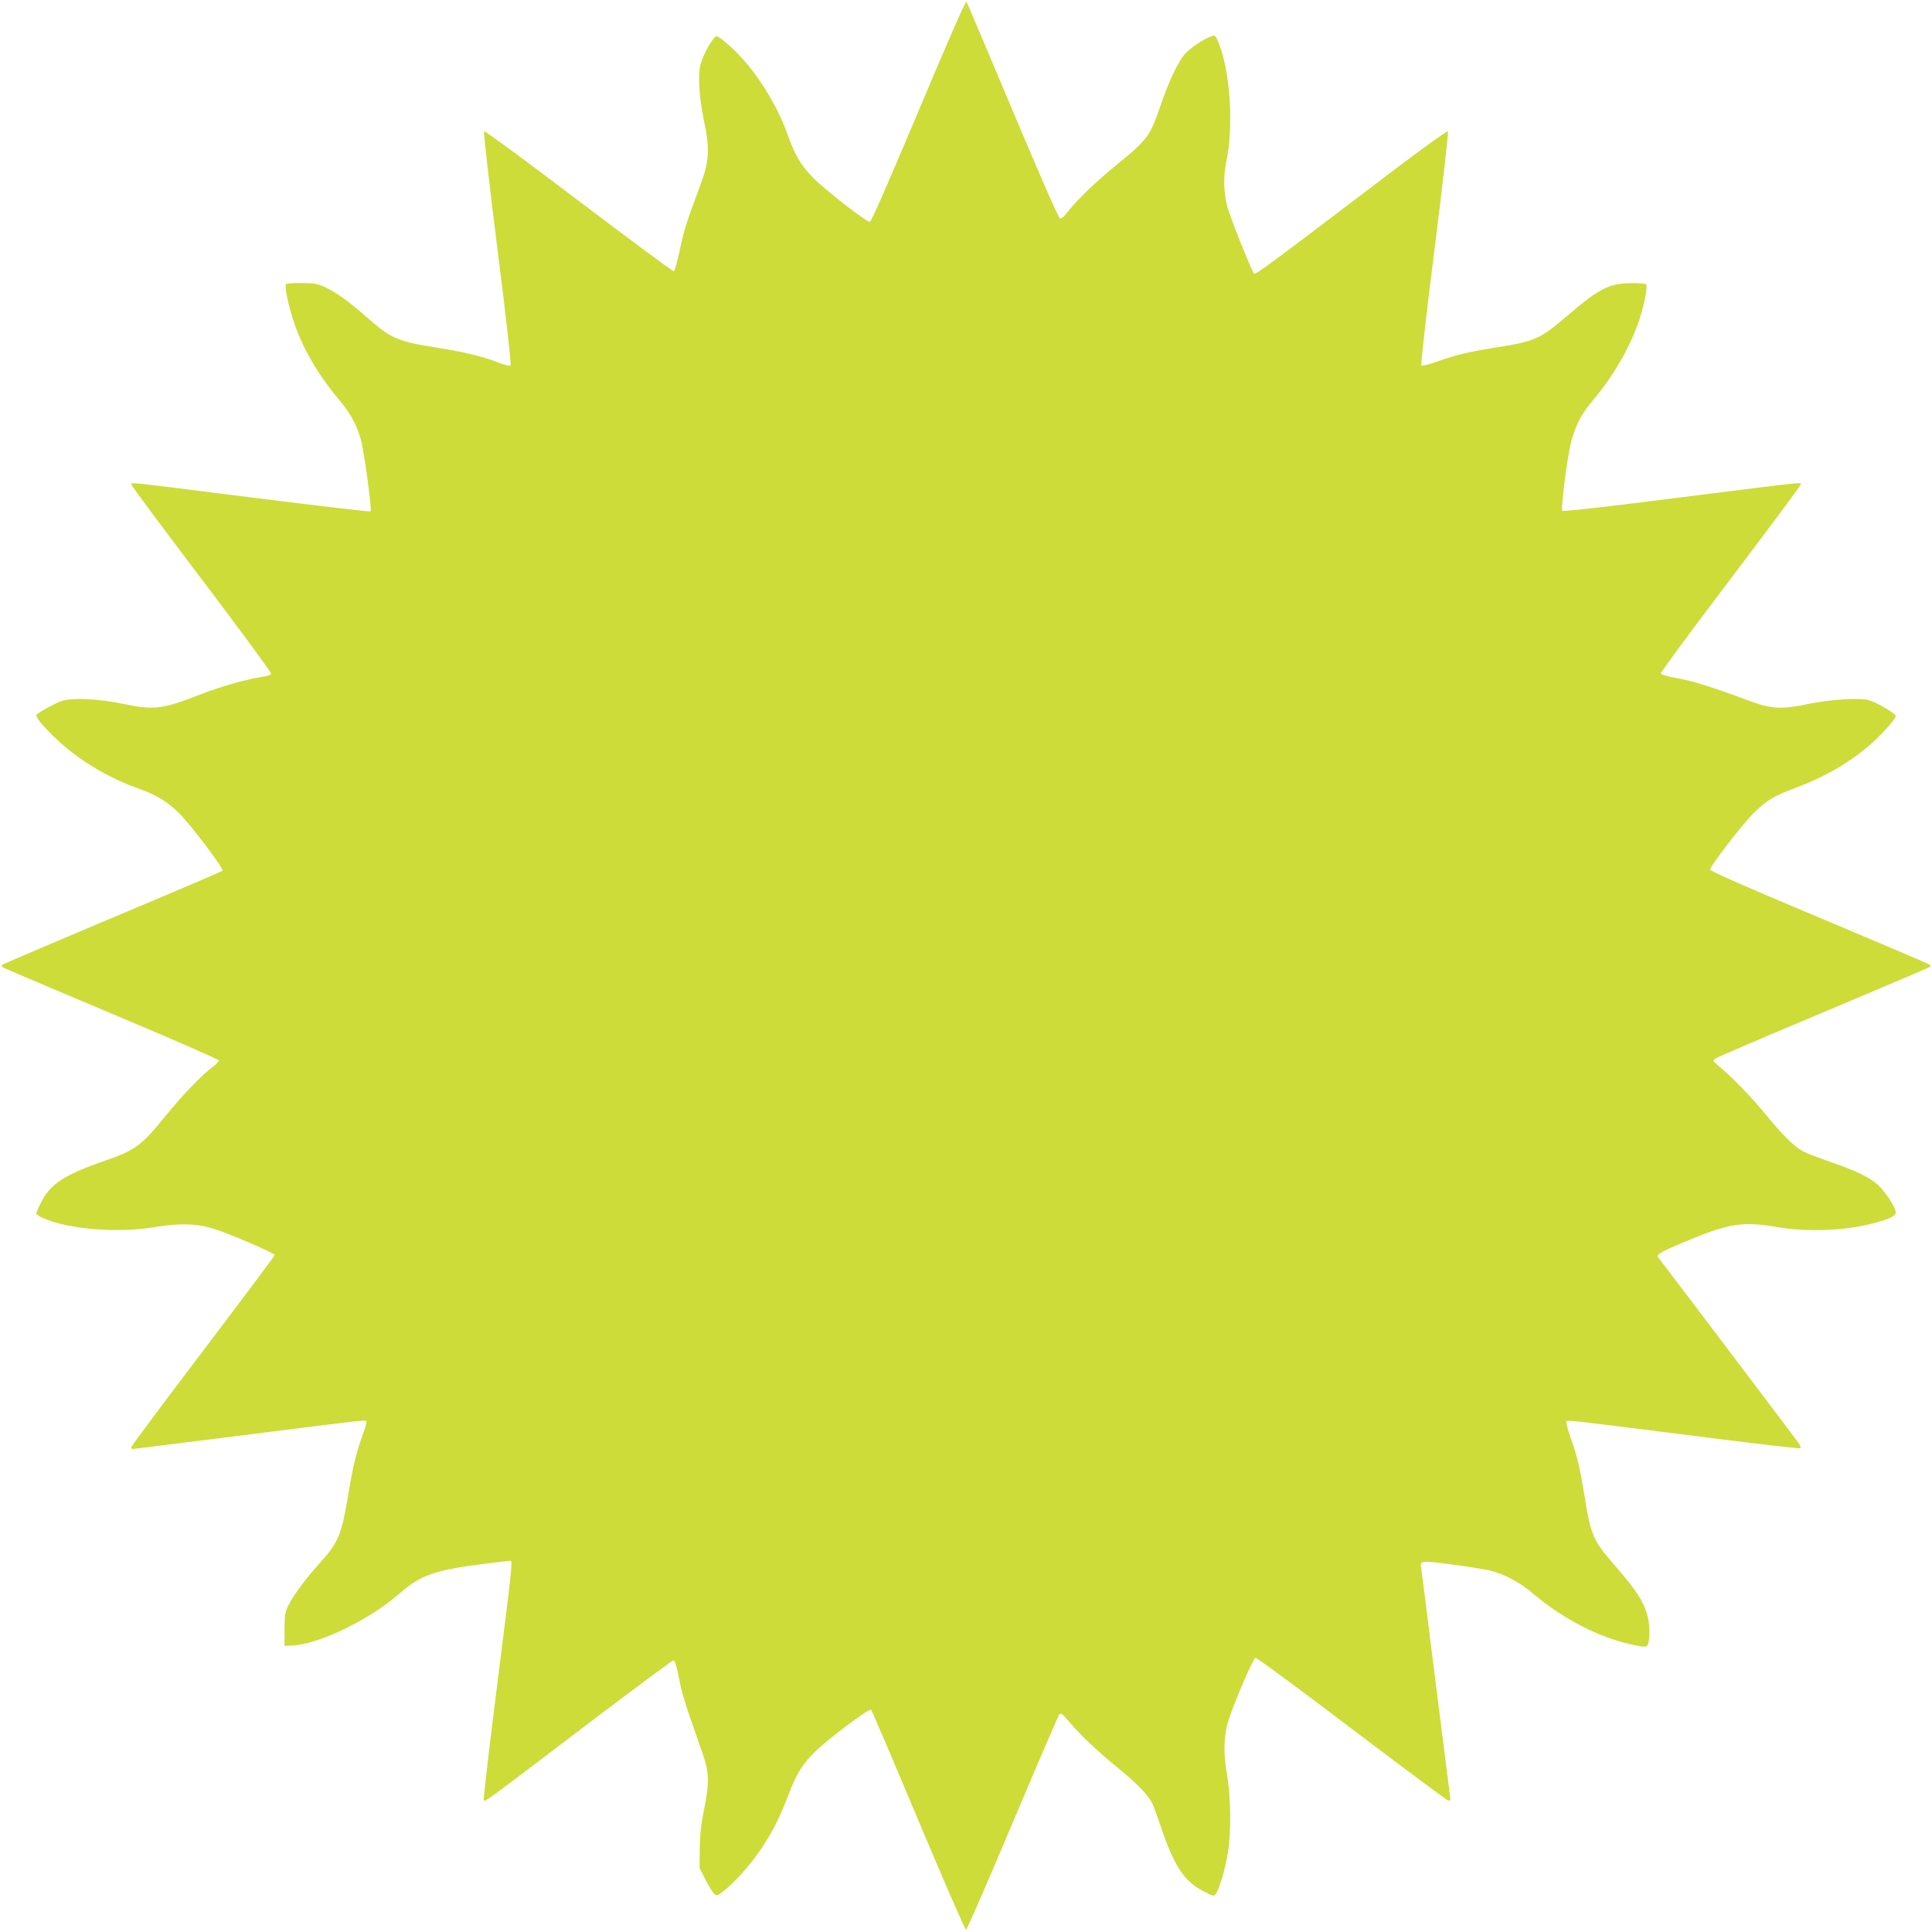 <?xml version="1.0" standalone="no"?>
<!DOCTYPE svg PUBLIC "-//W3C//DTD SVG 20010904//EN"
 "http://www.w3.org/TR/2001/REC-SVG-20010904/DTD/svg10.dtd">
<svg version="1.0" xmlns="http://www.w3.org/2000/svg"
 width="1280pt" height="1280pt" viewBox="0 0 1280 1280"
 preserveAspectRatio="xMidYMid meet">
<g transform="translate(0,1280) scale(0.1,-0.1)"
fill="#cddc39" stroke="none">
<path d="M6086 12066 c-199 -473 -314 -736 -323 -736 -24 0 -294 210 -373 289
-83 84 -123 152 -171 287 -56 160 -160 341 -276 478 -63 76 -175 176 -196 176
-19 0 -85 -114 -104 -180 -21 -73 -13 -216 22 -385 39 -187 34 -268 -30 -435
-84 -223 -106 -293 -133 -424 -15 -71 -32 -131 -38 -133 -6 -2 -289 208 -630
466 -340 259 -623 466 -627 462 -5 -5 35 -354 88 -776 58 -455 93 -771 88
-776 -5 -5 -35 1 -74 16 -102 41 -232 73 -404 100 -271 43 -311 60 -465 195
-130 114 -210 172 -286 207 -51 24 -72 27 -156 28 -53 0 -99 -3 -103 -7 -12
-12 14 -137 51 -248 58 -175 156 -345 293 -509 84 -101 122 -170 151 -271 23
-82 75 -468 65 -478 -3 -4 -340 36 -748 87 -914 115 -840 108 -835 88 1 -9
212 -291 466 -627 255 -336 461 -617 459 -624 -3 -7 -28 -16 -57 -20 -96 -13
-274 -63 -410 -116 -253 -99 -310 -106 -511 -64 -166 35 -339 43 -410 20 -41
-14 -143 -69 -168 -92 -10 -9 49 -82 129 -157 149 -142 345 -260 557 -335 108
-38 183 -84 259 -159 82 -82 300 -371 288 -382 -5 -5 -333 -145 -729 -311
-396 -167 -724 -307 -730 -312 -6 -6 -5 -12 4 -17 7 -5 332 -143 722 -307 390
-164 709 -303 709 -310 0 -6 -17 -24 -38 -40 -81 -63 -191 -176 -314 -326
-164 -201 -201 -228 -403 -298 -270 -94 -361 -153 -424 -278 -17 -34 -31 -66
-31 -72 0 -6 21 -20 48 -31 170 -74 491 -100 737 -59 168 28 283 24 395 -12
114 -37 400 -161 400 -173 0 -5 -214 -291 -475 -635 -261 -344 -475 -631 -475
-637 0 -7 4 -13 10 -13 5 0 276 34 602 75 884 112 938 118 945 111 4 -4 -3
-34 -16 -69 -48 -131 -72 -226 -101 -404 -48 -286 -65 -328 -195 -473 -90
-100 -167 -203 -201 -270 -26 -50 -28 -64 -29 -165 l0 -110 52 3 c179 9 513
172 713 347 139 121 230 153 565 195 88 11 163 20 168 20 14 0 7 -66 -89 -822
-53 -418 -93 -762 -89 -766 9 -10 8 -11 646 474 329 250 604 454 611 454 9 0
21 -38 36 -117 21 -109 40 -169 151 -483 51 -142 53 -207 14 -395 -19 -97 -26
-162 -27 -256 l-1 -126 39 -76 c21 -42 47 -83 57 -93 18 -16 21 -15 56 12 63
46 167 159 233 252 86 121 142 229 200 382 59 154 95 212 187 301 88 85 353
283 364 272 5 -5 146 -335 313 -733 168 -399 310 -725 316 -725 6 0 145 319
309 708 164 389 303 713 310 720 10 9 22 0 58 -43 78 -93 202 -210 336 -318
119 -97 190 -170 222 -231 7 -14 32 -82 55 -151 90 -266 155 -364 285 -431 65
-33 66 -34 81 -14 23 31 63 167 79 271 23 141 20 371 -6 519 -25 143 -22 255
11 360 32 105 162 406 177 412 7 3 293 -208 635 -468 342 -259 631 -474 641
-477 17 -4 19 -1 13 34 -3 21 -46 363 -96 759 -49 396 -92 731 -94 745 -9 51
-4 52 204 25 107 -14 222 -33 255 -41 96 -25 194 -77 282 -152 198 -168 438
-292 656 -338 106 -22 104 -23 113 43 4 32 2 82 -4 115 -21 113 -69 190 -236
381 -127 145 -149 195 -186 433 -29 183 -51 279 -94 399 -21 58 -32 103 -27
108 10 10 4 10 939 -108 332 -42 607 -74 610 -70 3 3 0 16 -7 28 -11 17 -883
1170 -934 1235 -16 20 5 33 168 102 294 124 388 140 614 101 214 -36 466 -25
660 29 94 26 131 46 131 68 0 30 -68 135 -116 180 -57 52 -149 97 -320 155
-72 25 -151 55 -174 67 -61 31 -136 105 -255 250 -97 118 -221 246 -310 319
-39 32 -39 33 -20 48 11 8 334 147 719 308 384 162 701 296 704 300 3 3 1 9
-4 14 -5 5 -334 145 -731 312 -497 208 -723 308 -723 318 0 24 222 311 296
382 84 80 130 107 265 157 189 71 342 157 484 275 75 62 185 183 185 203 0 16
-120 87 -174 104 -60 19 -257 7 -411 -25 -169 -36 -240 -32 -380 20 -241 90
-387 136 -484 152 -57 10 -106 23 -108 30 -3 7 204 287 459 623 254 336 465
618 466 627 5 20 77 27 -831 -87 -454 -58 -741 -90 -746 -84 -12 12 34 368 60
464 29 106 70 184 140 265 134 157 249 354 308 531 34 101 59 229 47 241 -4 4
-49 8 -99 7 -146 -1 -213 -35 -428 -220 -172 -148 -212 -166 -455 -204 -183
-29 -279 -51 -399 -94 -57 -21 -103 -32 -108 -27 -5 5 32 335 88 776 53 422
93 771 88 776 -4 4 -175 -118 -378 -273 -775 -589 -897 -680 -906 -671 -17 17
-160 375 -179 449 -24 93 -25 197 -5 296 50 236 25 607 -54 790 -19 46 -21 47
-48 37 -57 -21 -144 -82 -178 -123 -45 -56 -103 -179 -159 -343 -66 -194 -85
-220 -287 -384 -139 -113 -272 -241 -333 -322 -16 -21 -35 -37 -43 -35 -9 2
-137 294 -313 713 -164 391 -302 716 -307 723 -5 9 -116 -244 -317 -722z"/>
</g>
</svg>
